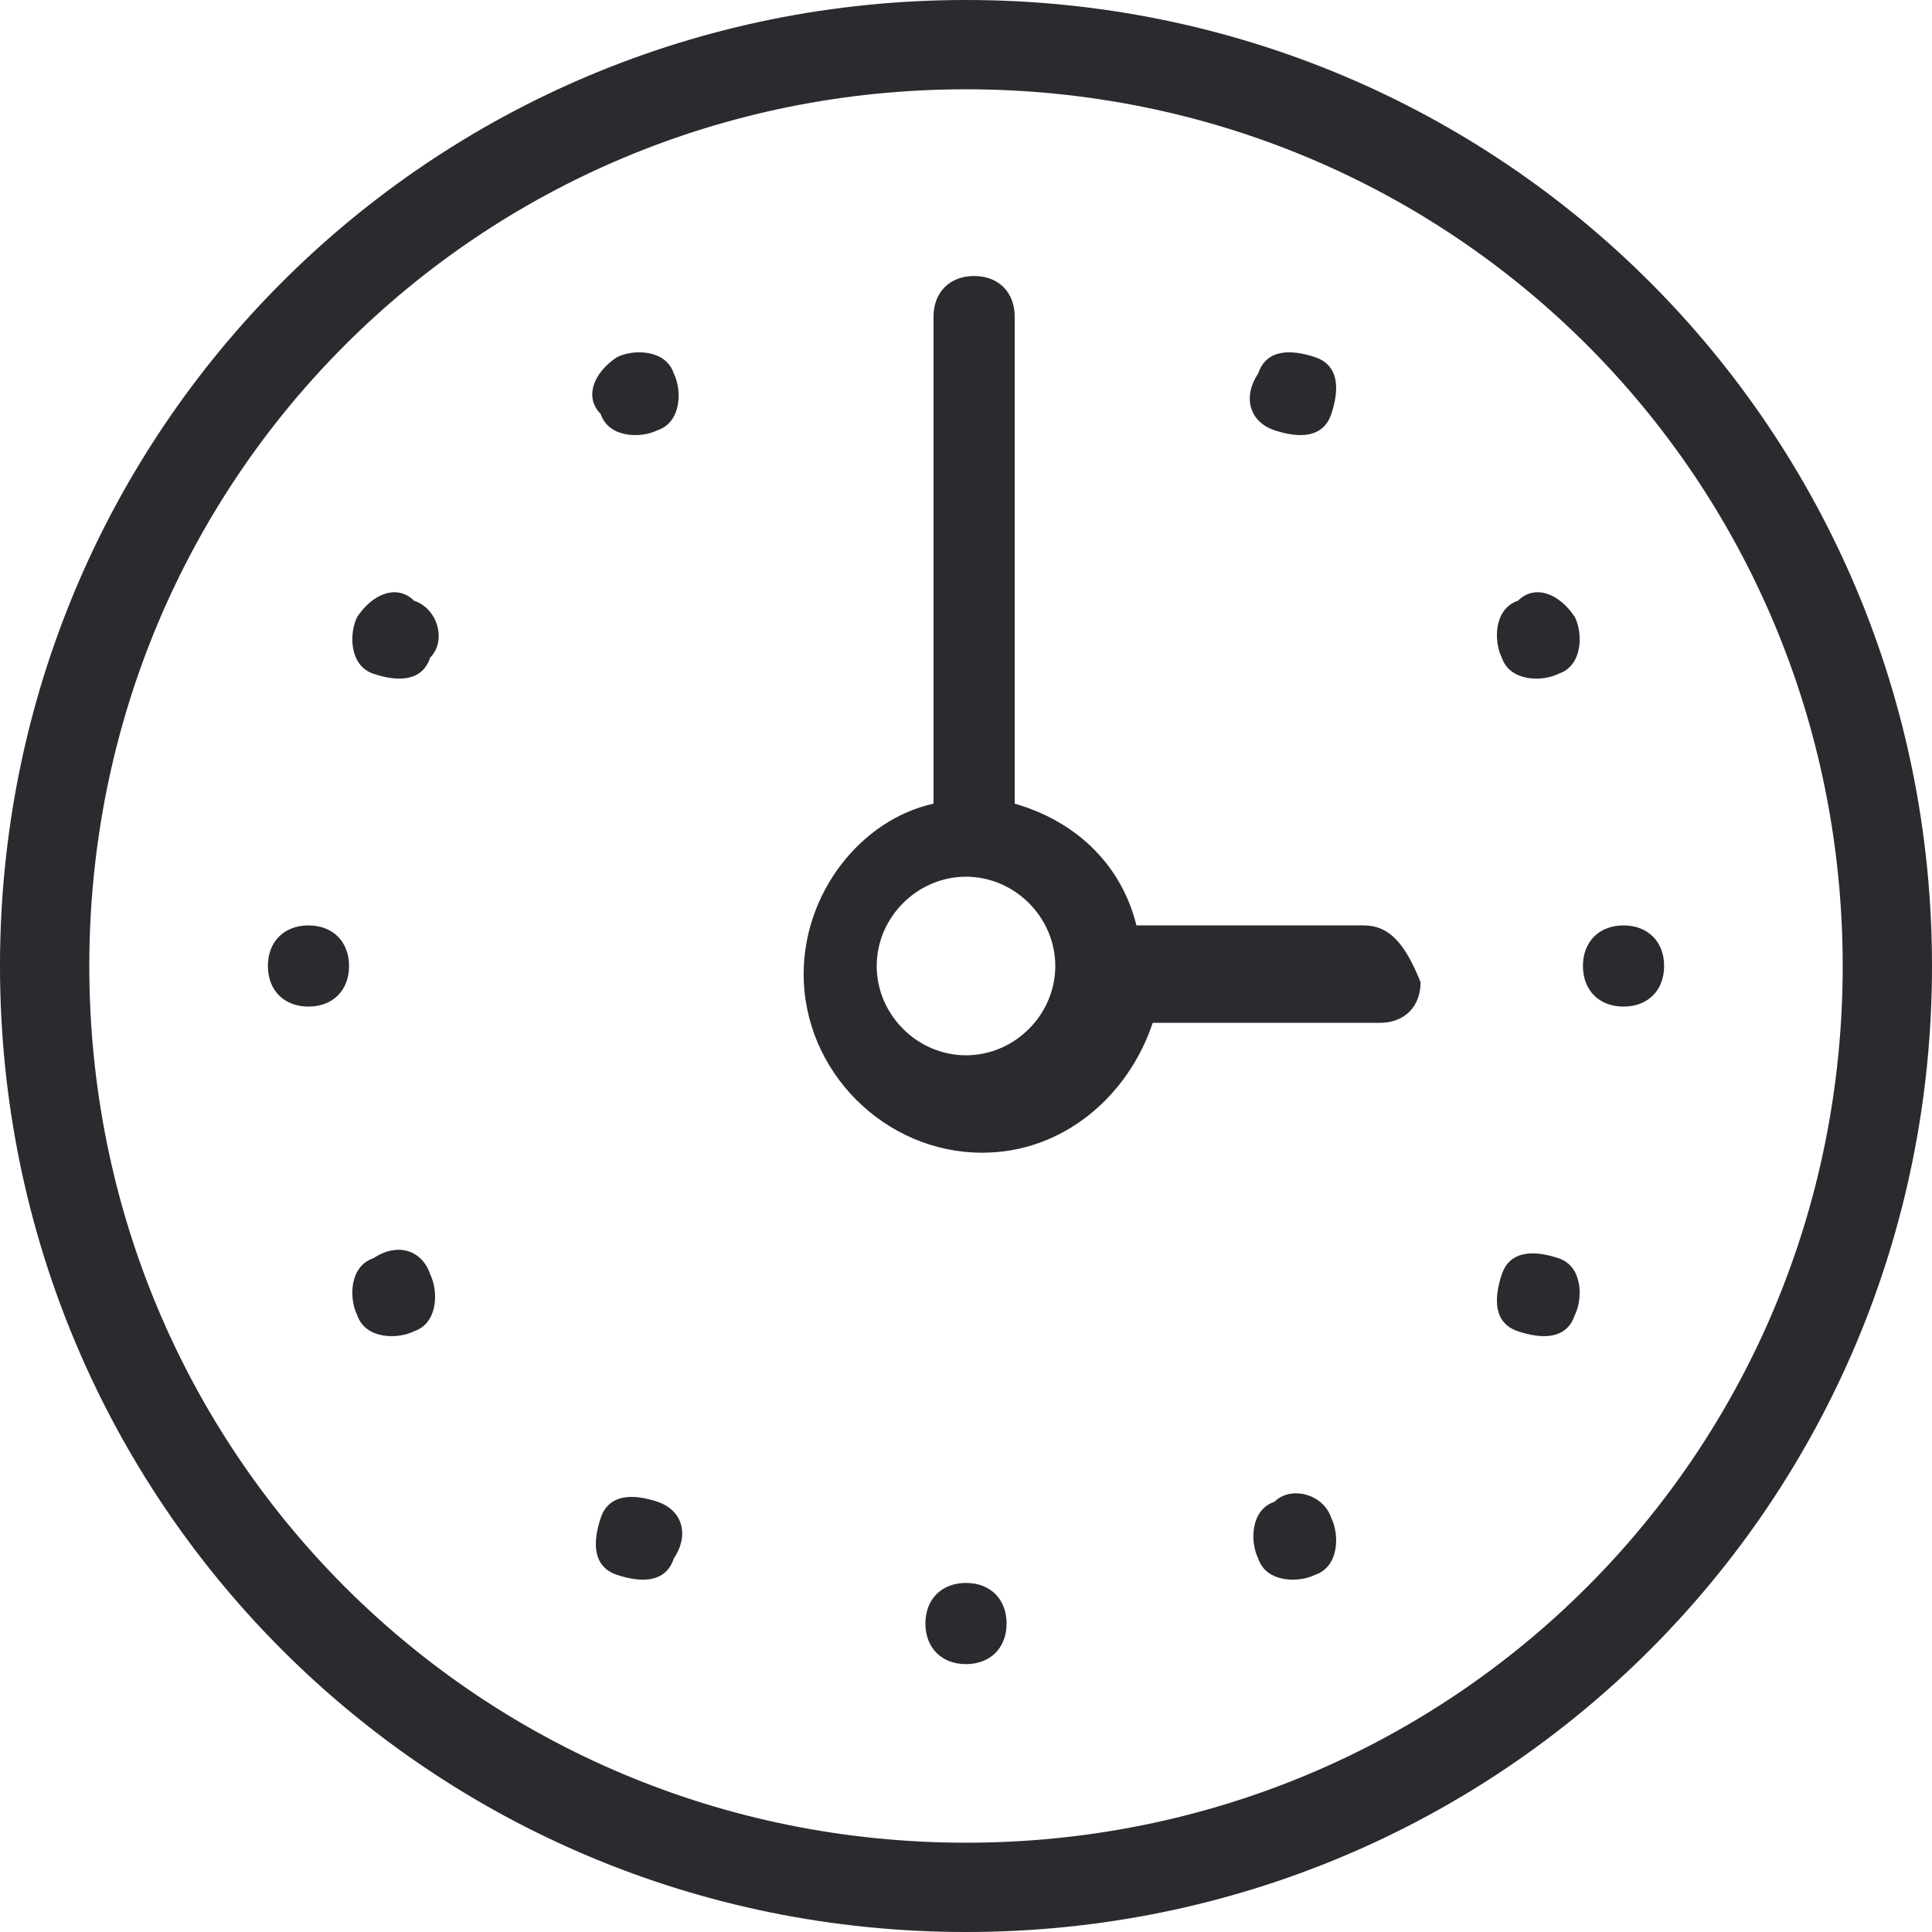 <?xml version="1.0" encoding="utf-8"?>
<!-- Generator: Adobe Illustrator 19.1.0, SVG Export Plug-In . SVG Version: 6.00 Build 0)  -->
<!DOCTYPE svg PUBLIC "-//W3C//DTD SVG 1.1//EN" "http://www.w3.org/Graphics/SVG/1.1/DTD/svg11.dtd">
<svg version="1.1" id="Laag_1" xmlns="http://www.w3.org/2000/svg" xmlns:xlink="http://www.w3.org/1999/xlink" x="0px" y="0px"
	 viewBox="0 0 23.8 23.8" style="enable-background:new 0 0 23.8 23.8;" xml:space="preserve">
<style type="text/css">
	.st0{fill:#2A2A2F;}
</style>
<g id="Clock_1_x40_2x.png">
	<g>
		<path class="st0" d="M11.9,19.5c-0.3,0-0.5,0.2-0.5,0.5c0,0.3,0.2,0.5,0.5,0.5c0.3,0,0.5-0.2,0.5-0.5
			C12.4,19.7,12.2,19.5,11.9,19.5z M15.7,5.3c0.3,0.1,0.6,0.1,0.7-0.2c0.1-0.3,0.1-0.6-0.2-0.7c-0.3-0.1-0.6-0.1-0.7,0.2
			C15.3,4.9,15.4,5.2,15.7,5.3z M7.6,4.4C7.3,4.6,7.2,4.9,7.4,5.1c0.1,0.3,0.5,0.3,0.7,0.2c0.3-0.1,0.3-0.5,0.2-0.7
			C8.2,4.3,7.8,4.3,7.6,4.4z M8.1,18.5c-0.3-0.1-0.6-0.1-0.7,0.2c-0.1,0.3-0.1,0.6,0.2,0.7c0.3,0.1,0.6,0.1,0.7-0.2
			C8.5,18.9,8.4,18.6,8.1,18.5z M4.6,15.5c-0.3,0.1-0.3,0.5-0.2,0.7c0.1,0.3,0.5,0.3,0.7,0.2c0.3-0.1,0.3-0.5,0.2-0.7
			C5.2,15.4,4.9,15.3,4.6,15.5z M3.8,11.4c-0.3,0-0.5,0.2-0.5,0.5c0,0.3,0.2,0.5,0.5,0.5c0.3,0,0.5-0.2,0.5-0.5
			C4.3,11.6,4.1,11.4,3.8,11.4z M5.1,7.4C4.9,7.2,4.6,7.3,4.4,7.6C4.3,7.8,4.3,8.2,4.6,8.3c0.3,0.1,0.6,0.1,0.7-0.2
			C5.5,7.9,5.4,7.5,5.1,7.4z M15.7,18.5c-0.3,0.1-0.3,0.5-0.2,0.7c0.1,0.3,0.5,0.3,0.7,0.2c0.3-0.1,0.3-0.5,0.2-0.7
			C16.3,18.4,15.9,18.3,15.7,18.5z M18.7,7.4c-0.3,0.1-0.3,0.5-0.2,0.7c0.1,0.3,0.5,0.3,0.7,0.2c0.3-0.1,0.3-0.5,0.2-0.7
			C19.2,7.3,18.9,7.2,18.7,7.4z M11.9,0C5.3,0,0,5.3,0,11.9c0,6.6,5.3,11.9,11.9,11.9c6.6,0,11.9-5.3,11.9-11.9
			C23.8,5.3,18.5,0,11.9,0z M11.9,22.7c-6,0-10.8-4.8-10.8-10.8S5.9,1.1,11.9,1.1s10.8,4.8,10.8,10.8S17.9,22.7,11.9,22.7z M20,11.4
			c-0.3,0-0.5,0.2-0.5,0.5c0,0.3,0.2,0.5,0.5,0.5c0.3,0,0.5-0.2,0.5-0.5C20.5,11.6,20.3,11.4,20,11.4z M16.8,11.4H14
			c-0.2-0.8-0.8-1.3-1.5-1.5v-6c0-0.3-0.2-0.5-0.5-0.5c-0.3,0-0.5,0.2-0.5,0.5v6c-0.9,0.2-1.6,1.1-1.6,2.1c0,1.2,1,2.2,2.2,2.2
			c1,0,1.8-0.7,2.1-1.6h2.8c0.3,0,0.5-0.2,0.5-0.5C17.3,11.6,17.1,11.4,16.8,11.4z M11.9,13c-0.6,0-1.1-0.5-1.1-1.1
			c0-0.6,0.5-1.1,1.1-1.1c0.6,0,1.1,0.5,1.1,1.1C13,12.5,12.5,13,11.9,13z M19.2,15.5c-0.3-0.1-0.6-0.1-0.7,0.2
			c-0.1,0.3-0.1,0.6,0.2,0.7c0.3,0.1,0.6,0.1,0.7-0.2C19.5,16,19.5,15.6,19.2,15.5z"/>
	</g>
</g>
</svg>
